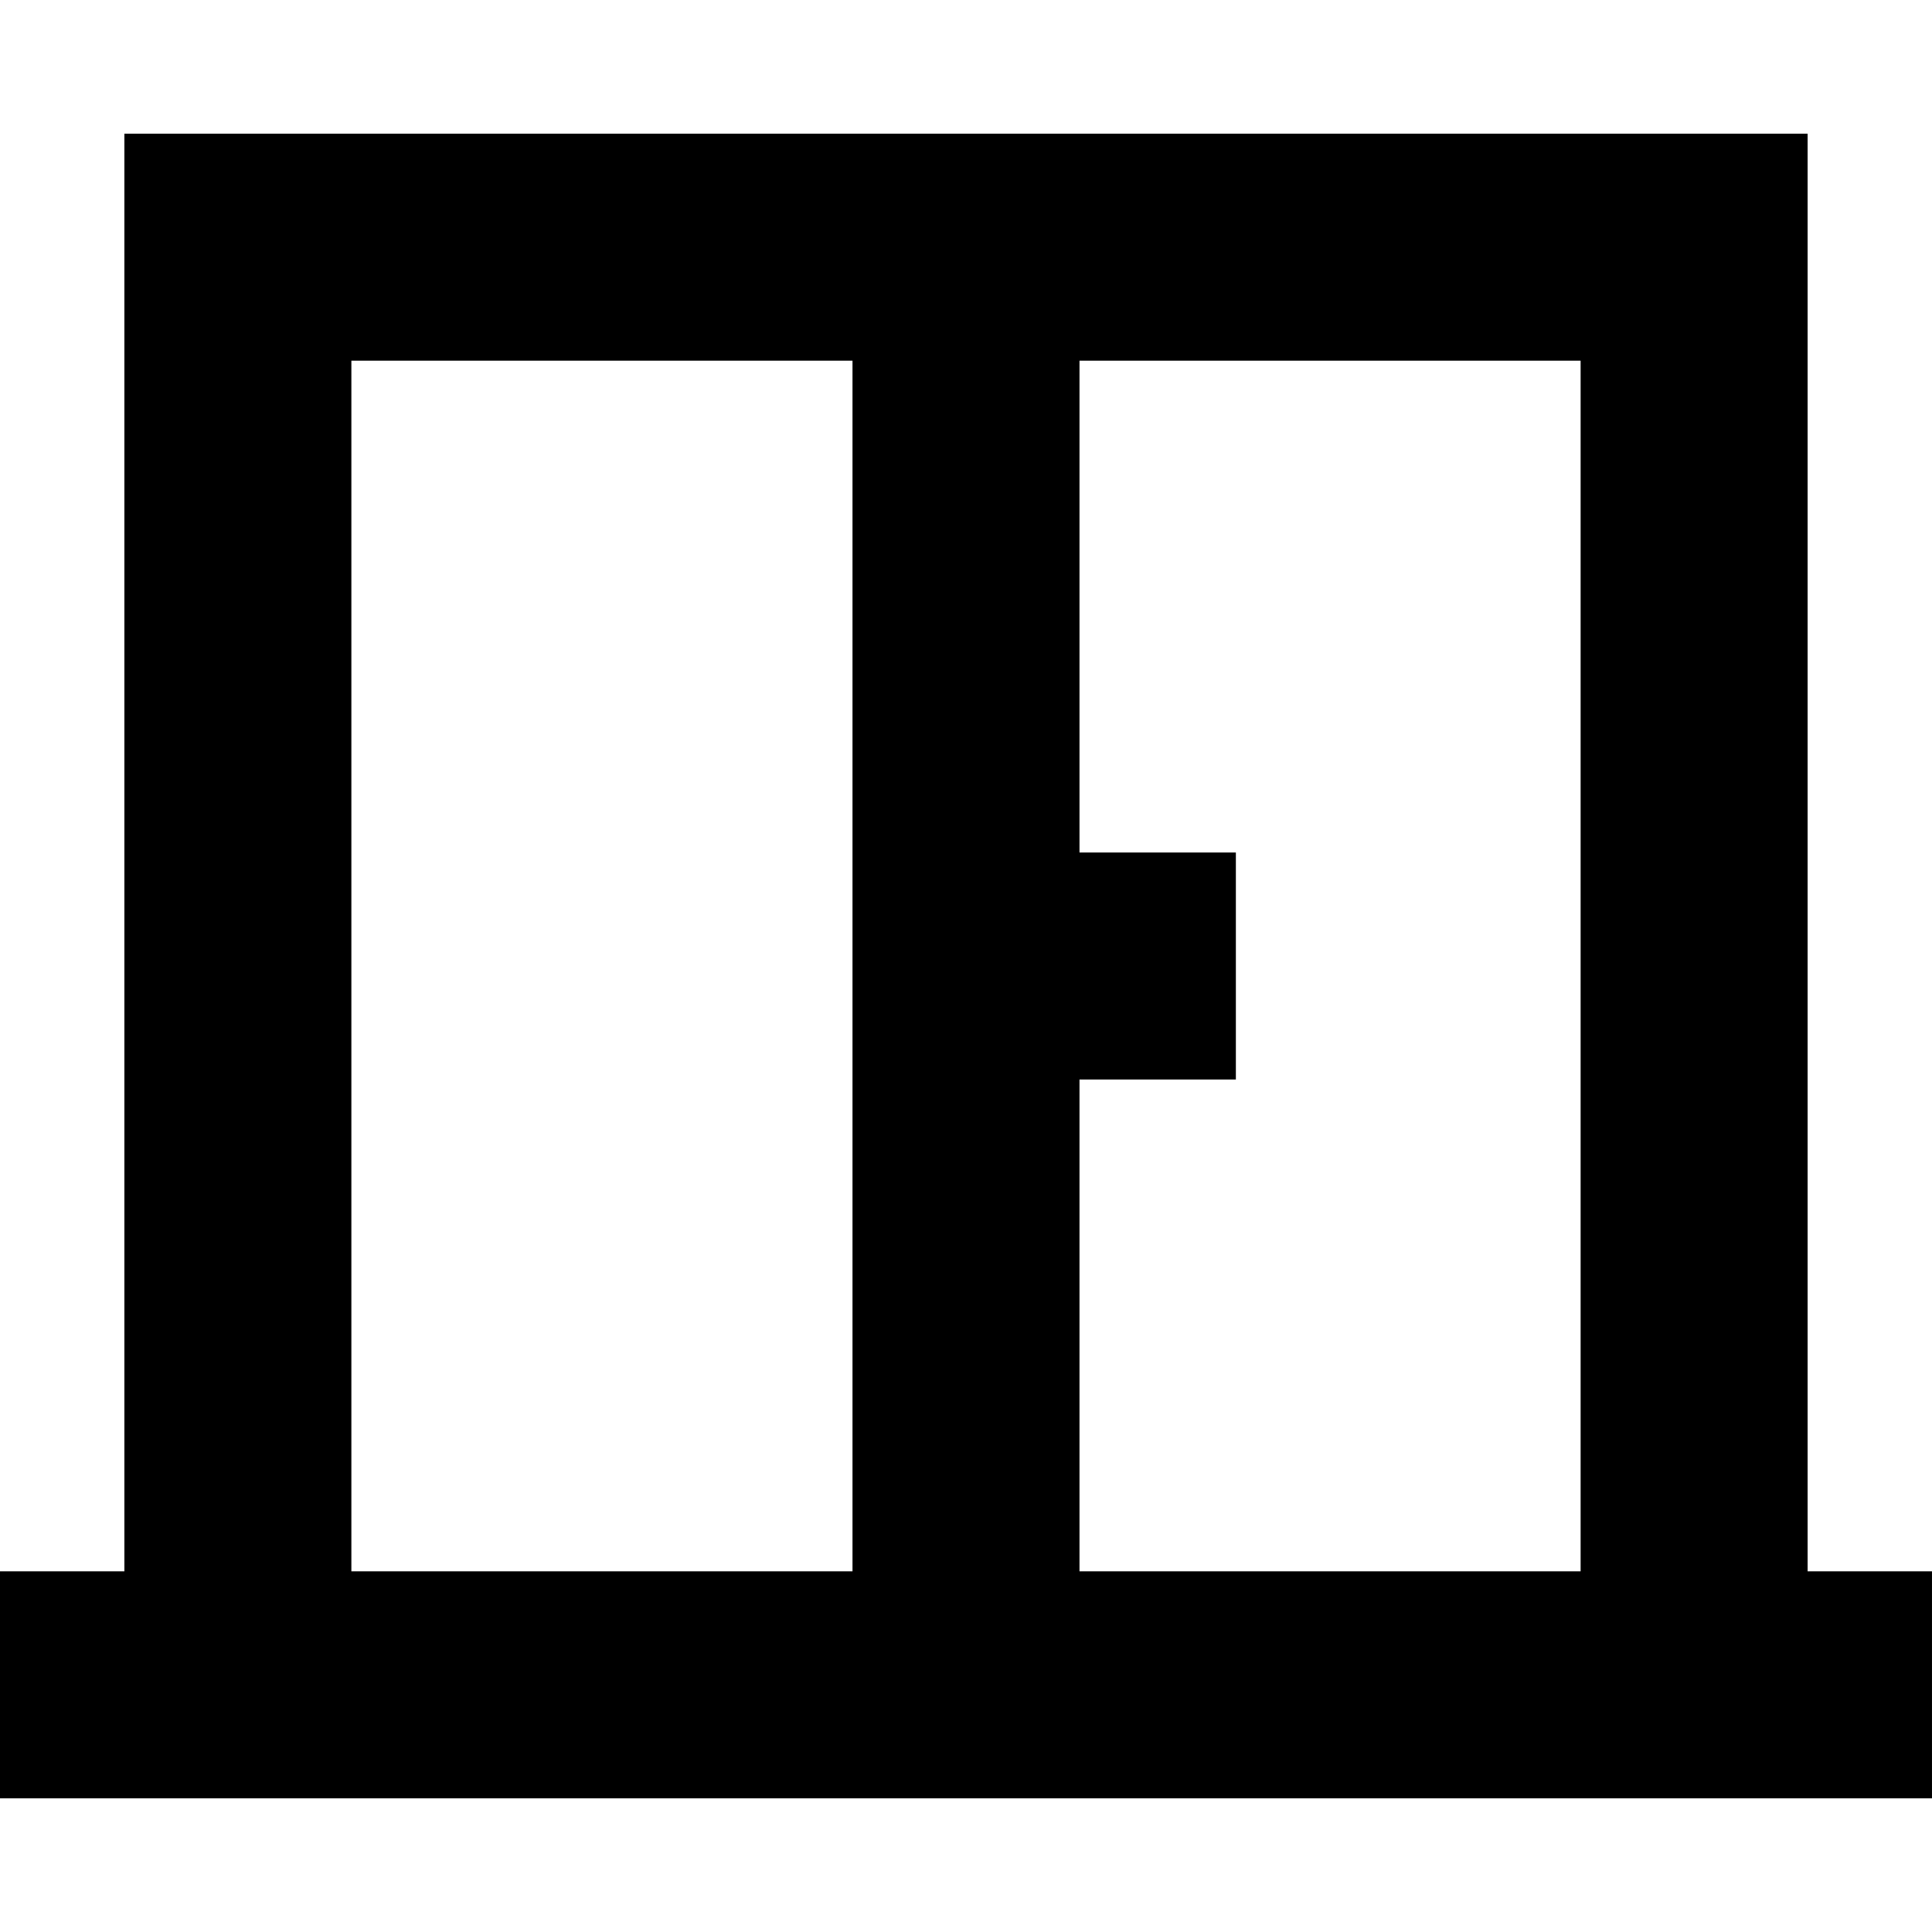 <?xml version='1.0' encoding='iso-8859-1'?>
<!-- Uploaded to: SVG Repo, www.svgrepo.com, Generator: SVG Repo Mixer Tools -->
<svg fill="#000000" height="800px" width="800px" version="1.1" xmlns="http://www.w3.org/2000/svg" viewBox="0 0 255.333 255.333" xmlns:xlink="http://www.w3.org/1999/xlink" enable-background="new 0 0 255.333 255.333">
  <path d="m238.894,207.667v-190h-222.456v190h-16.438v30h16.438 222.455 16.439v-30h-16.438zm-126.228,0h-66.228v-160h66.228v160zm96.228,0h-66.228v-65h20.667v-30h-20.667v-65h66.228v160z"/>
</svg>